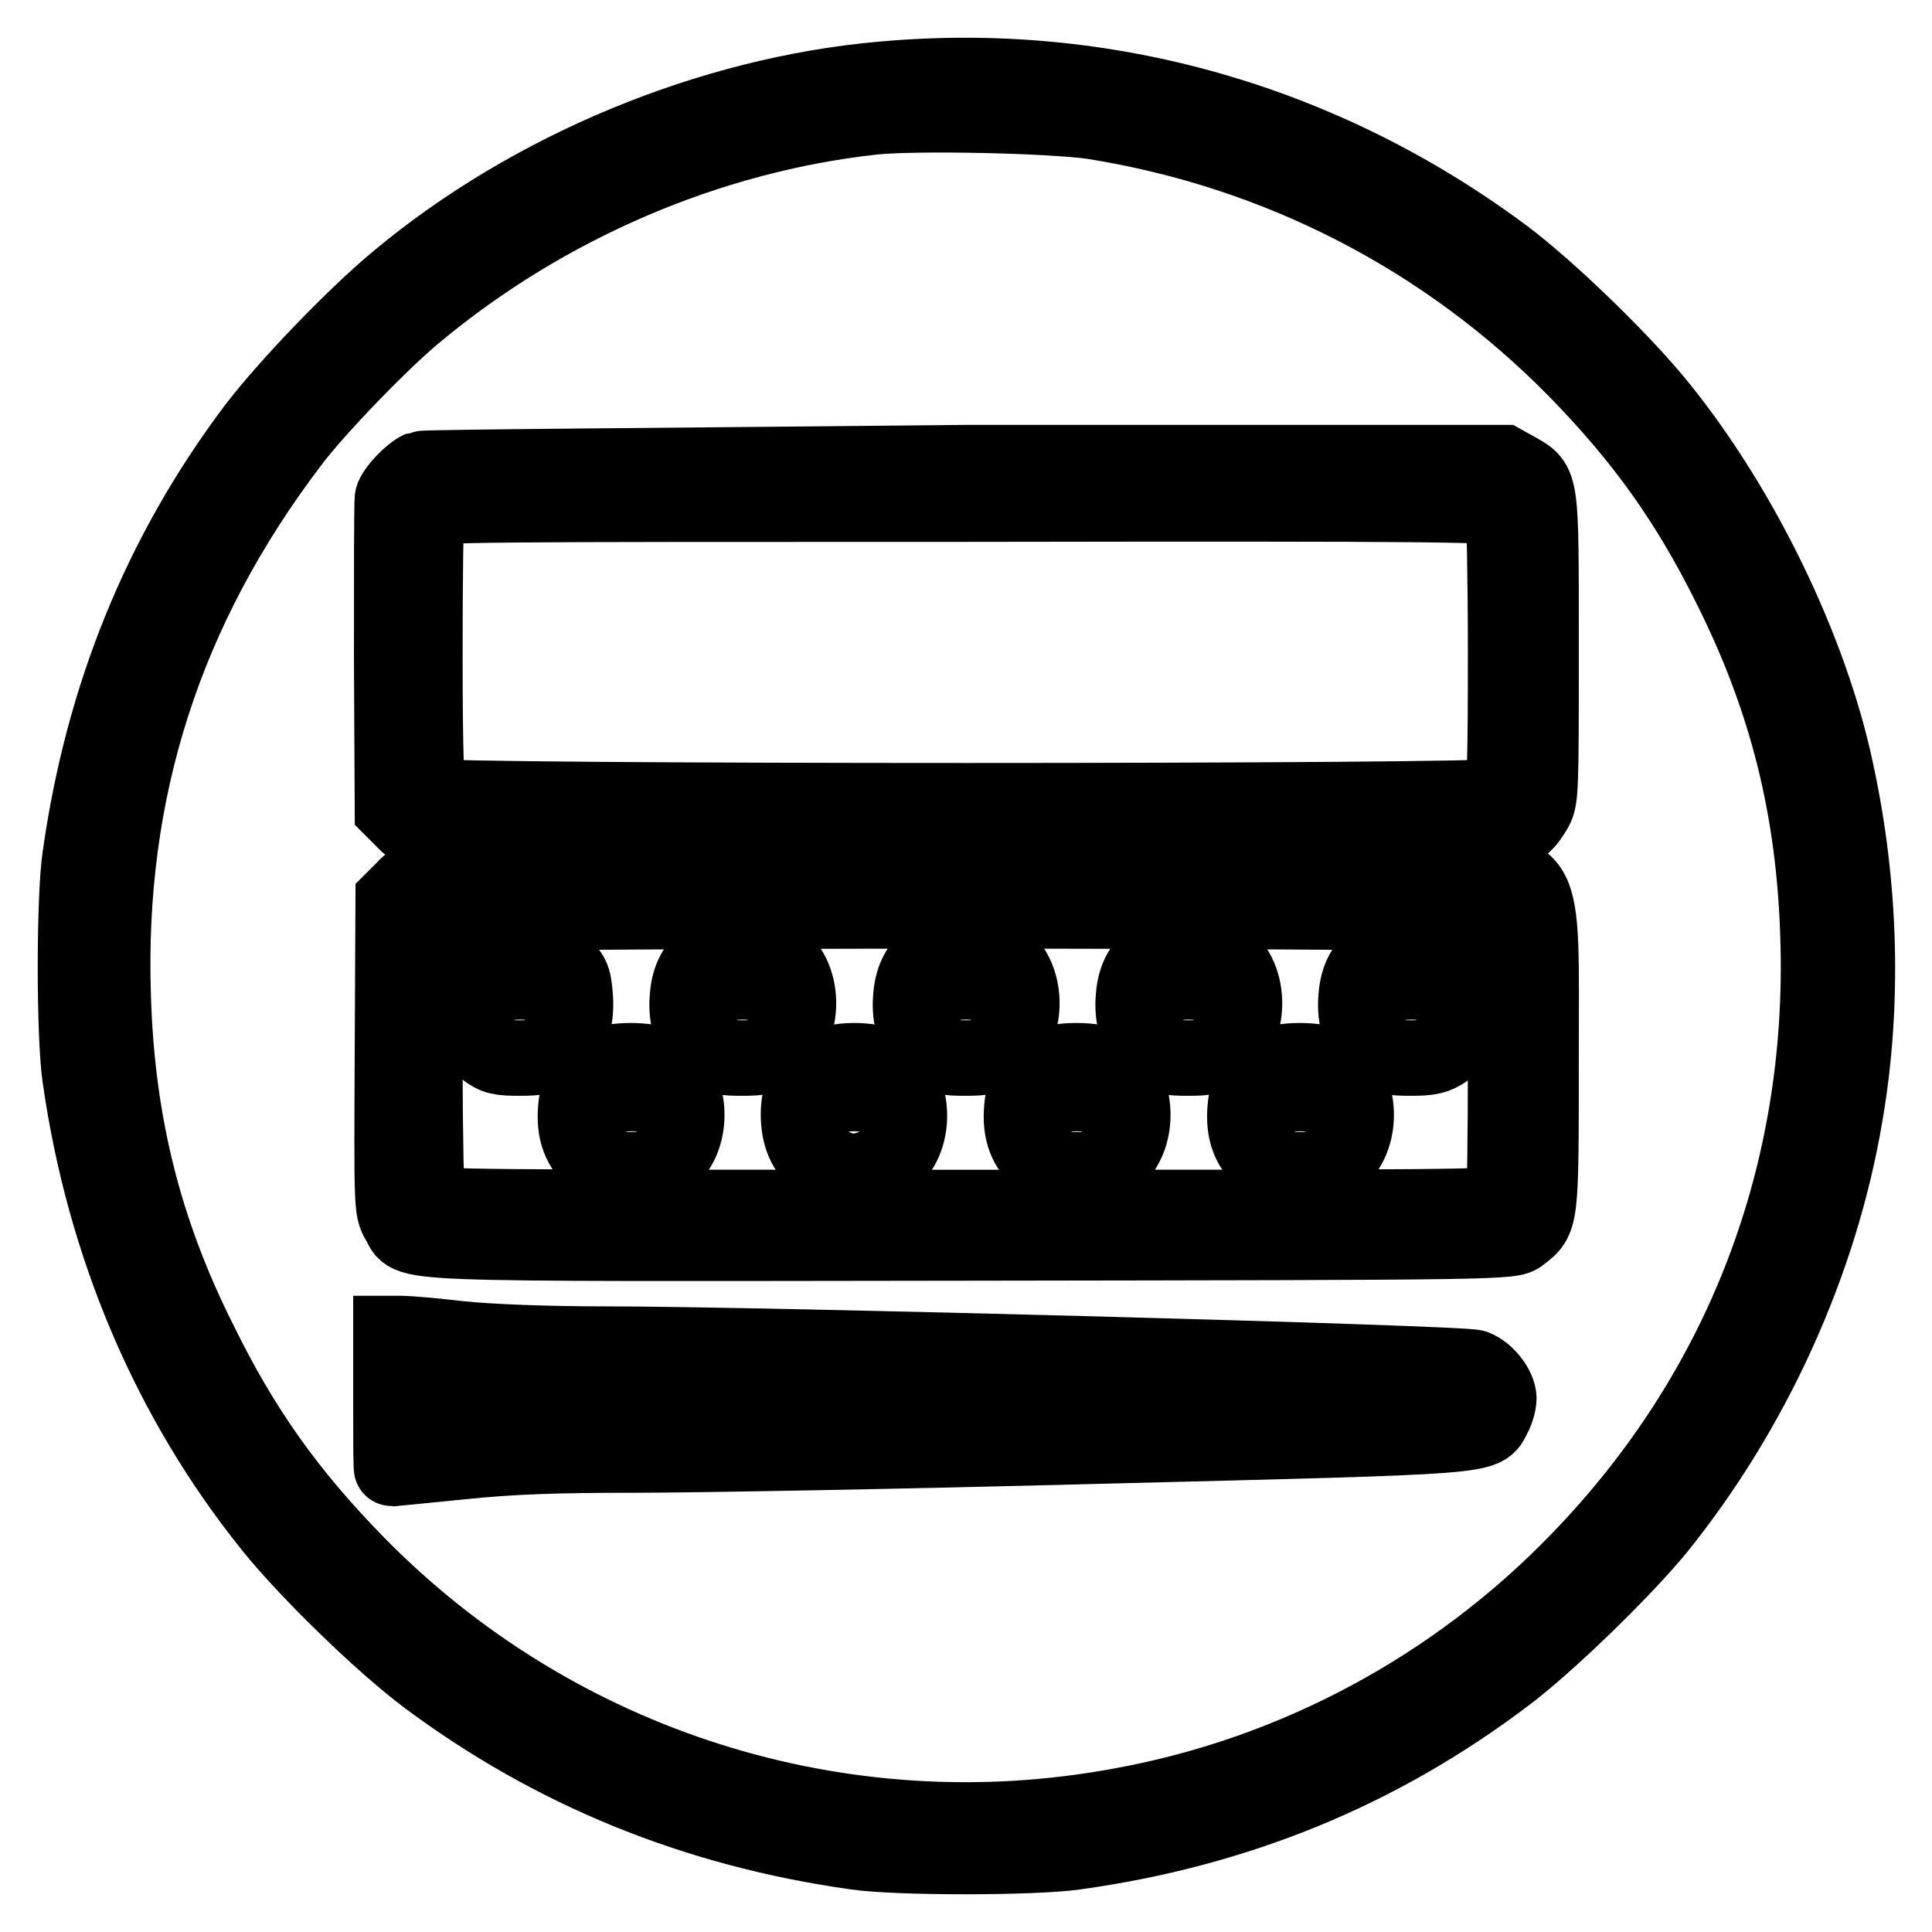 <?xml version="1.0" encoding="utf-8"?>
<!-- Svg Vector Icons : http://www.onlinewebfonts.com/icon -->
<!DOCTYPE svg PUBLIC "-//W3C//DTD SVG 1.1//EN" "http://www.w3.org/Graphics/SVG/1.1/DTD/svg11.dtd">
<svg version="1.1" xmlns="http://www.w3.org/2000/svg" xmlns:xlink="http://www.w3.org/1999/xlink" x="0px" y="0px" viewBox="0 0 256 256" enable-background="new 0 0 256 256" xml:space="preserve">
<g><g><g><path stroke-width="10" fill-opacity="0" stroke="#000000"  d="M116.9,10.5c-22.8,2-46.6,11.9-64.2,26.6C46.9,41.9,38,51.2,33.8,56.7c-12.5,16.6-20.2,35.5-23.2,56.9c-0.8,5.4-0.8,23.6,0,29.1c3.2,22.5,11.9,42.8,25.3,59.5c4.8,6,14.8,15.7,20.7,20.1c16.5,12.3,35.4,20.1,56.8,23.1c5.4,0.8,23.6,0.8,29.1,0c21.5-3,40.2-10.7,56.9-23.3c5.5-4.1,15.6-13.9,20.2-19.5c12.6-15.6,21.6-35.2,24.9-54.9c2.5-14.5,2.1-30.3-1.2-45.5c-3.4-16.1-12.5-34.8-23.3-48.2c-4.8-6-14.8-15.7-20.7-20.1C175.4,16.1,146.5,7.8,116.9,10.5z M144.8,16.1c24.6,3.9,46.8,15.4,64,32.9c8.9,9.1,15,17.6,20.7,29.2c7.3,14.7,10.9,29.1,11.4,46c1,31.3-10,60.1-31.7,82.5c-16.3,16.9-37.5,28.3-60.4,32.5c-37.2,7-75.2-5.1-101.6-32.1c-8.9-9.1-15-17.6-20.7-29.2C19.1,163.2,15.5,148.8,15,132c-0.9-27.2,6.8-51.3,23.6-73.4c3.3-4.4,12-13.4,16.5-17.1c17.3-14.4,38.8-23.6,60.6-26C121.6,14.9,139.2,15.3,144.8,16.1z"/><path stroke-width="10" fill-opacity="0" stroke="#000000"  d="M55.7,62.1c-1.3,0.6-3.4,2.8-3.7,3.9c-0.1,0.6-0.1,10.1-0.1,21.1l0.1,20.1l1.2,1.2c2.1,2.3,3.3,2.5,13.6,2.5h9.5v2.6v2.6l-8.9-0.4c-10.1-0.4-11.9-0.1-13.9,2.1l-1.4,1.4l-0.1,20.5c-0.1,20-0.1,20.6,0.8,22.1c2,3.2-3.8,3,75.8,2.9c70.8-0.1,71.7-0.1,72.9-1.1c2.7-2.1,2.7-1.6,2.7-23.4c0-26.4,1.1-24.5-14.4-24.7l-10.1-0.1v-2.3v-2.3l10.1-0.1c11.1-0.1,11.7-0.3,13.5-3.3c0.9-1.4,0.9-2.4,0.9-21.5c0-22.4,0.1-21.7-3.2-23.6l-1.8-1l-71.2,0C88.7,61.7,56.2,61.9,55.7,62.1z M199.2,67.5c0.1,0.4,0.3,9,0.3,19.1c0,13.6-0.1,18.5-0.6,18.9c-0.8,0.8-141.2,0.8-142,0c-0.4-0.4-0.6-5.3-0.6-18.9c0-10.1,0.1-18.6,0.3-19.1c0.3-0.7,7-0.7,71.3-0.7C192.2,66.7,198.9,66.8,199.2,67.5z M169.9,113.3v2.3h-42h-42v-2.3V111h42h42V113.3z M198.9,121.3c0.4,0.4,0.6,5.3,0.6,18.9c0,10.1-0.1,18.6-0.3,19.1c-0.3,0.7-7,0.7-71.3,0.7c-64.3,0-71,0-71.3-0.7c-0.1-0.4-0.3-9-0.3-19.1c0-13.6,0.1-18.5,0.6-18.9C57.7,120.5,198.1,120.5,198.9,121.3z"/><path stroke-width="10" fill-opacity="0" stroke="#000000"  d="M64.7,126.5c-1.9,1.2-2.9,3-3.1,5.5c-0.3,3.2,0.6,5.4,2.6,7c1.4,1.1,2.1,1.2,4.7,1.2s3.3-0.2,4.7-1.2c2.1-1.6,2.9-3.8,2.6-7.2c-0.2-2.3-0.4-2.7-2.1-4.3c-1.8-1.7-2-1.8-5-1.8C66.9,125.8,65.4,126.1,64.7,126.5z M70.6,130.8c0.4,0.2,0.6,1.1,0.5,2.4l-0.1,2h-2.1h-2.1l-0.1-2c-0.2-2.2,0.3-2.8,2.2-2.8C69.5,130.4,70.3,130.6,70.6,130.8z"/><path stroke-width="10" fill-opacity="0" stroke="#000000"  d="M94.2,126.5c-1.9,1.2-2.9,3-3.1,5.5c-0.3,3.2,0.6,5.4,2.6,7c1.4,1.1,2.1,1.2,4.7,1.2c2.5,0,3.3-0.2,4.6-1.1c3.9-2.8,3.7-10.2-0.4-12.6C100.8,125.6,95.8,125.6,94.2,126.5z M100.1,130.8c0.4,0.2,0.6,1.1,0.5,2.4l-0.1,2h-2.1h-2.1l-0.1-2c-0.2-2.2,0.3-2.8,2.2-2.8C99,130.4,99.8,130.6,100.1,130.8z"/><path stroke-width="10" fill-opacity="0" stroke="#000000"  d="M123.8,126.5c-1.9,1.2-2.9,3-3.1,5.5c-0.3,3.2,0.6,5.4,2.6,7c1.4,1.1,2.1,1.2,4.7,1.2c2.5,0,3.3-0.2,4.6-1.1c3.9-2.8,3.7-10.2-0.4-12.6C130.4,125.6,125.4,125.6,123.8,126.5z M129.7,130.8c0.4,0.2,0.6,1.1,0.5,2.4l-0.1,2h-2.1h-2.1l-0.1-2c-0.2-2.2,0.3-2.8,2.2-2.8C128.6,130.4,129.3,130.6,129.7,130.8z"/><path stroke-width="10" fill-opacity="0" stroke="#000000"  d="M153.3,126.5c-1.9,1.2-2.9,3-3.1,5.5c-0.3,3.2,0.6,5.4,2.6,7c1.4,1.1,2.1,1.2,4.7,1.2c2.5,0,3.3-0.2,4.6-1.1c3.9-2.8,3.7-10.2-0.4-12.6C159.9,125.6,154.9,125.6,153.3,126.5z M159.2,130.8c0.4,0.2,0.6,1.1,0.5,2.4l-0.1,2h-2.1h-2.1l-0.1-2c-0.2-2.2,0.3-2.8,2.2-2.8C158.1,130.4,158.9,130.6,159.2,130.8z"/><path stroke-width="10" fill-opacity="0" stroke="#000000"  d="M182.8,126.5c-1.9,1.2-2.9,3-3.1,5.5c-0.3,3.2,0.6,5.4,2.6,7c1.4,1.1,2.1,1.2,4.7,1.2c2.5,0,3.3-0.2,4.6-1.1c3.9-2.8,3.7-10.2-0.4-12.6C189.4,125.6,184.4,125.6,182.8,126.5z M188.7,130.8c0.4,0.2,0.6,1.1,0.5,2.4l-0.1,2H187h-2.1l-0.1-2c-0.2-2.2,0.3-2.8,2.2-2.8C187.6,130.4,188.4,130.6,188.7,130.8z"/><path stroke-width="10" fill-opacity="0" stroke="#000000"  d="M79.4,141.3c-1.9,1.2-2.9,3-3.1,5.5c-0.3,3.2,0.6,5.4,2.6,7c1.4,1.1,2.1,1.2,4.7,1.2c2.5,0,3.3-0.2,4.6-1.1c3.9-2.8,3.7-10.2-0.4-12.6C86,140.3,81.1,140.3,79.4,141.3z M85.4,145.6c0.4,0.2,0.6,1.1,0.5,2.4l-0.1,2h-2.1h-2.1l-0.1-2c-0.2-2.2,0.3-2.8,2.2-2.8C84.2,145.2,85,145.4,85.4,145.6z"/><path stroke-width="10" fill-opacity="0" stroke="#000000"  d="M108.8,141.5c-1.9,1.2-3,3.5-3,6.1c0,2.9,0.9,5,2.8,6.4c2.3,1.6,6.9,1.6,9.1,0c3.9-2.8,3.7-10.2-0.4-12.6C115.4,140.2,110.6,140.3,108.8,141.5z M114.9,145.6c0.4,0.2,0.6,1.1,0.5,2.4l-0.1,2h-2.1h-2.1l-0.1-2c-0.2-2.2,0.3-2.8,2.2-2.8C113.8,145.2,114.6,145.4,114.9,145.6z"/><path stroke-width="10" fill-opacity="0" stroke="#000000"  d="M138.5,141.3c-1.9,1.2-2.9,3-3.1,5.5c-0.3,3.2,0.6,5.4,2.6,7c1.4,1.1,2.1,1.2,4.7,1.2c2.5,0,3.3-0.2,4.6-1.1c3.9-2.8,3.7-10.2-0.4-12.6C145.1,140.3,140.1,140.3,138.5,141.3z M144.4,145.6c0.4,0.2,0.6,1.1,0.5,2.4l-0.1,2h-2.1h-2.1l-0.1-2c-0.2-2.2,0.3-2.8,2.2-2.8C143.3,145.2,144.1,145.4,144.4,145.6z"/><path stroke-width="10" fill-opacity="0" stroke="#000000"  d="M168.1,141.3c-1.9,1.2-2.9,3-3.1,5.5c-0.3,3.2,0.6,5.4,2.6,7c1.4,1.1,2.1,1.2,4.7,1.2c2.5,0,3.3-0.2,4.6-1.1c3.9-2.8,3.7-10.2-0.4-12.6C174.7,140.3,169.7,140.3,168.1,141.3z M174,145.6c0.4,0.2,0.6,1.1,0.5,2.4l-0.1,2h-2.1h-2.1l-0.1-2c-0.2-2.2,0.3-2.8,2.2-2.8C172.9,145.2,173.6,145.4,174,145.6z"/><path stroke-width="10" fill-opacity="0" stroke="#000000"  d="M51.8,185.6c0,4.9,0,9,0.1,9c0,0,4.2-0.4,9.1-0.9c6.8-0.7,12.4-0.9,23.1-0.9c7.8,0,35.7-0.5,62.1-1.2c52.2-1.3,50.3-1.2,51.7-3.9c0.4-0.7,0.7-1.8,0.7-2.4c0-1.4-1.6-3.5-3.2-4.1c-1.4-0.6-94.7-3.1-115.2-3.1c-8,0-15.3-0.3-19.2-0.7c-3.4-0.4-6.9-0.7-7.7-0.7h-1.5L51.8,185.6L51.8,185.6z M63.8,182.5l3,0.3l0.1,2.6L67,188l-2,0.2c-1.1,0.2-3.5,0.4-5.3,0.6l-3.4,0.3v-3.5c0-1.9,0.1-3.6,0.2-3.7c0.1-0.1,1.2-0.1,2.2,0C59.9,182.1,62.1,182.3,63.8,182.5z M141.9,184.2c25.1,0.6,45.7,1.2,45.8,1.3c0.2,0.2-108.1,2.7-112,2.5l-3.9-0.1l-0.1-2.4l-0.1-2.4h12.4C90.7,183,116.8,183.5,141.9,184.2z"/></g></g></g>
</svg>